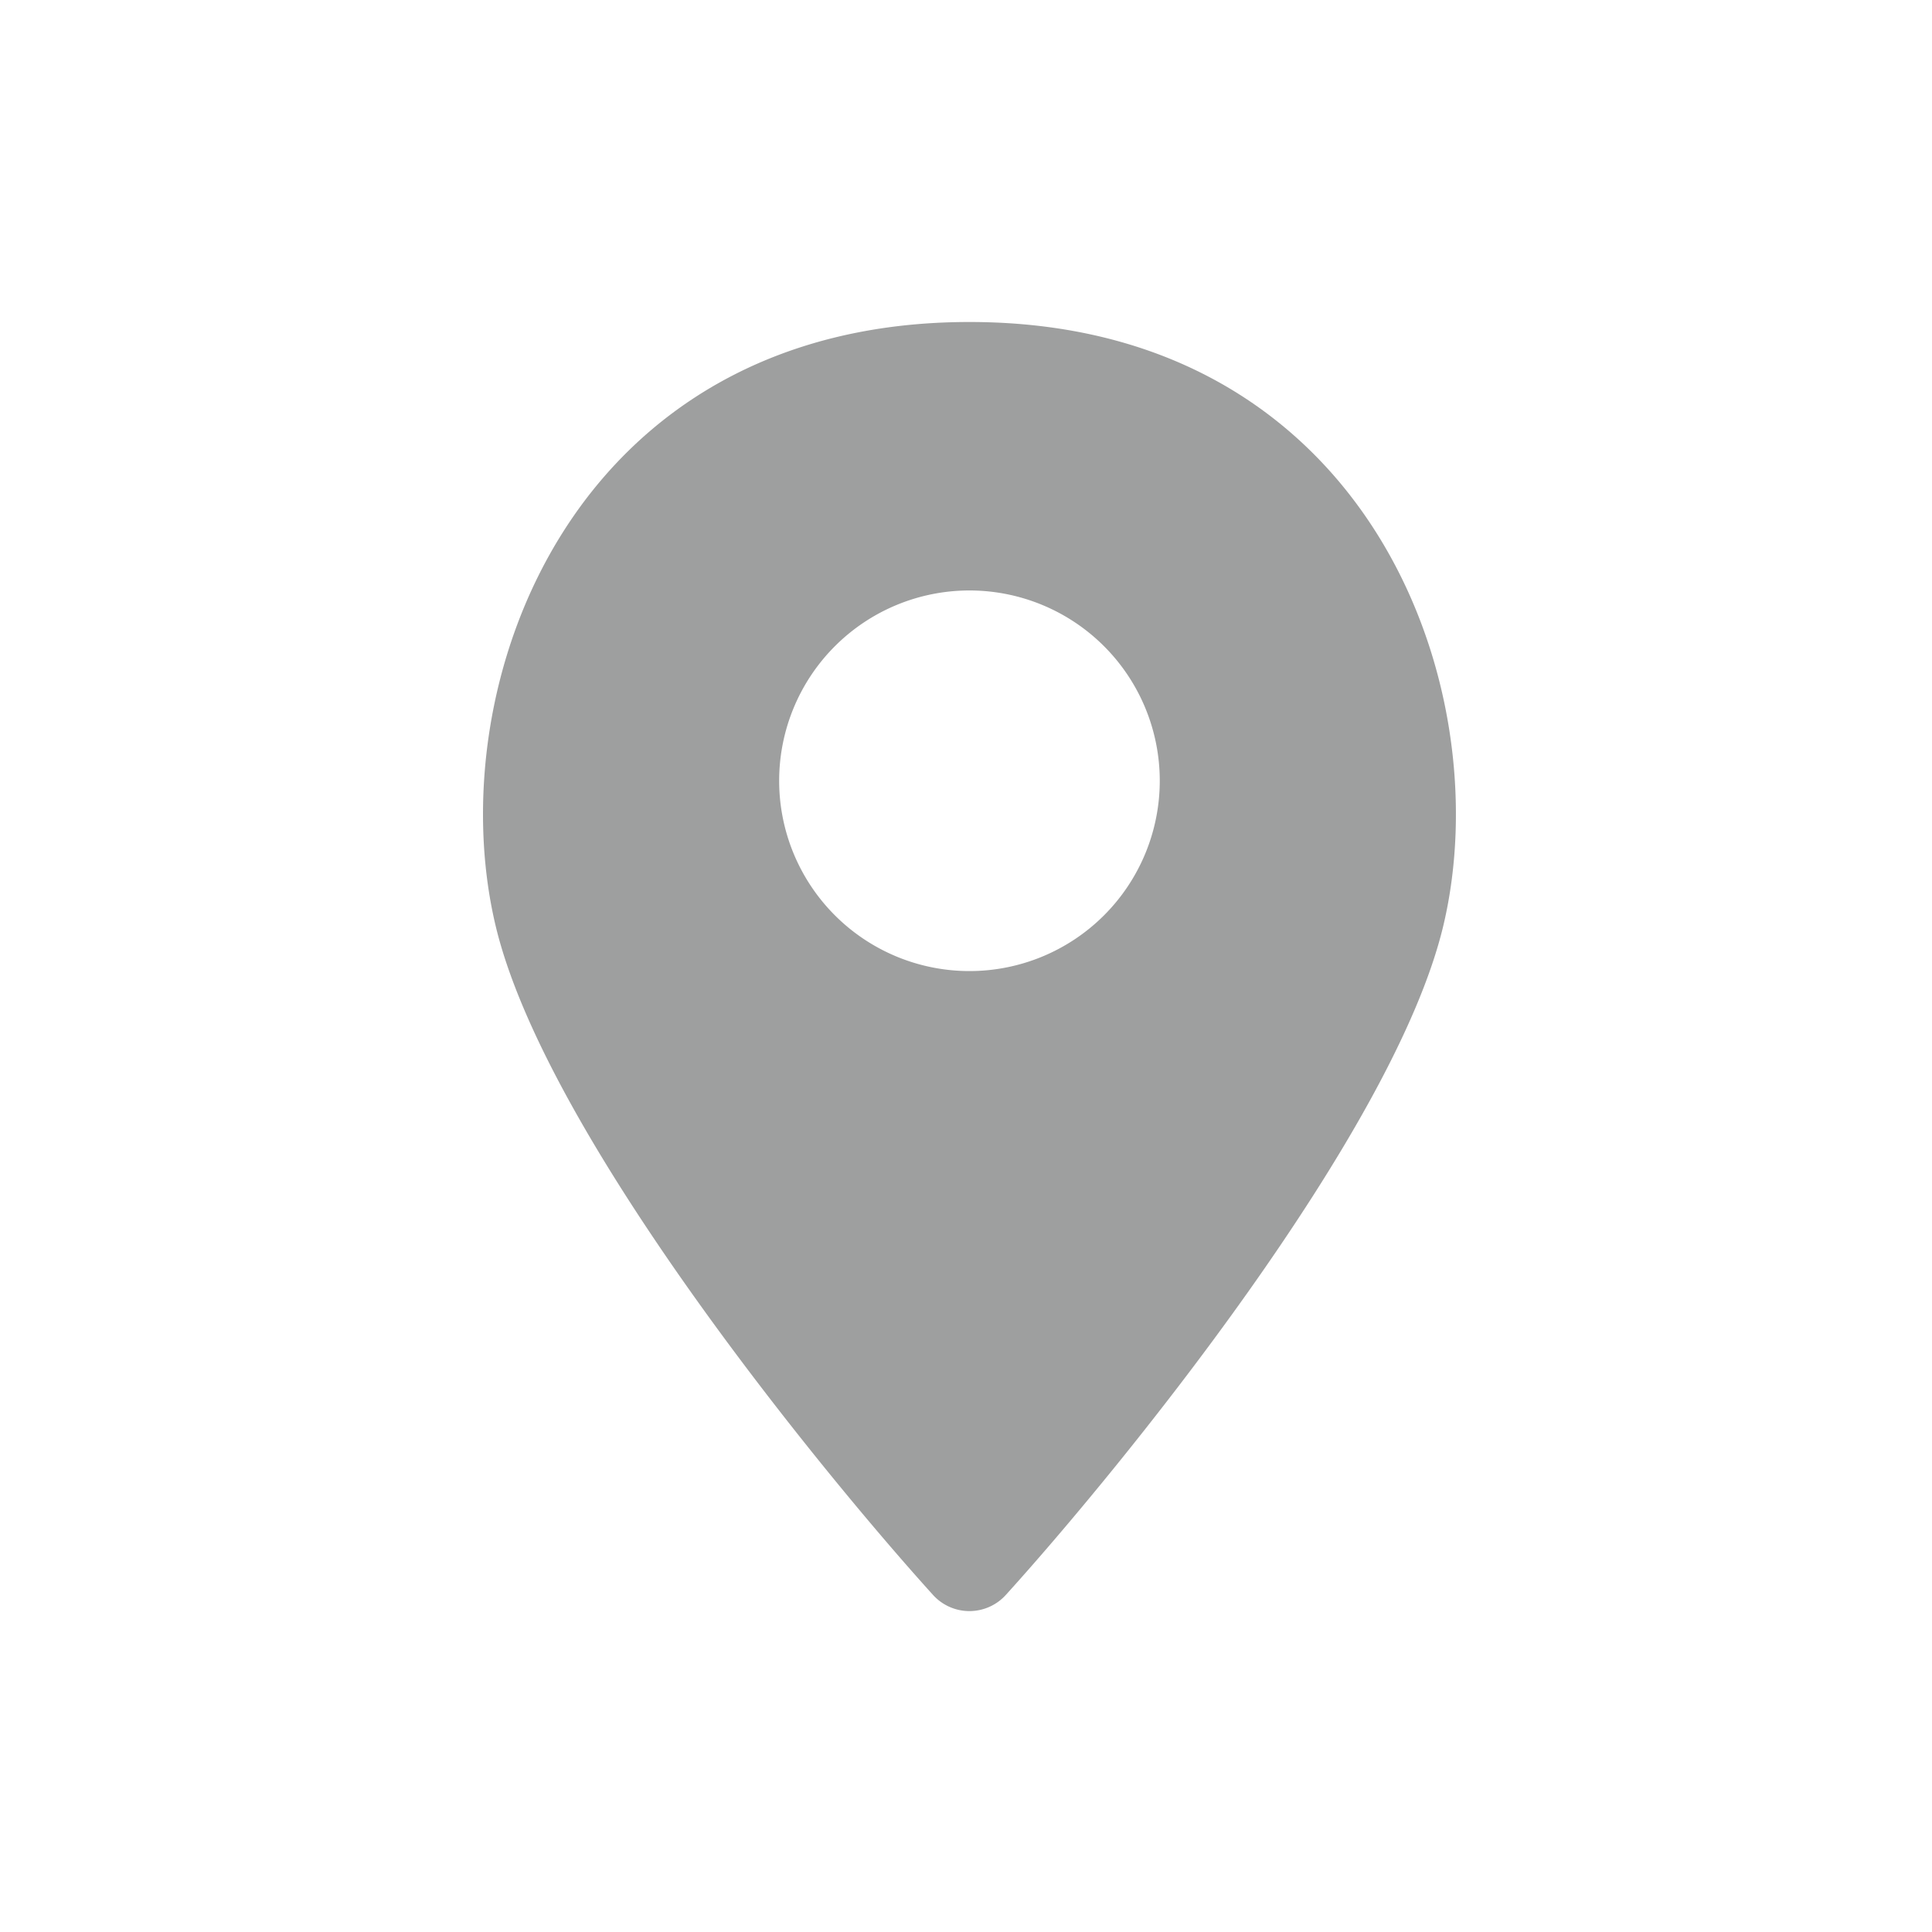 <svg xmlns="http://www.w3.org/2000/svg" width="24" height="24" fill="none"><path fill="#9E9F9F" d="M12.043 4c4.948 0 6.593 4.521 5.887 7.497-.617 2.594-4.054 6.791-5.43 8.31a.61.61 0 0 1-.915 0c-1.375-1.52-4.813-5.716-5.429-8.31C5.45 8.521 7.095 4 12.043 4m0 3.335a2.364 2.364 0 1 0 0 4.728 2.364 2.364 0 0 0 0-4.728"/></svg>